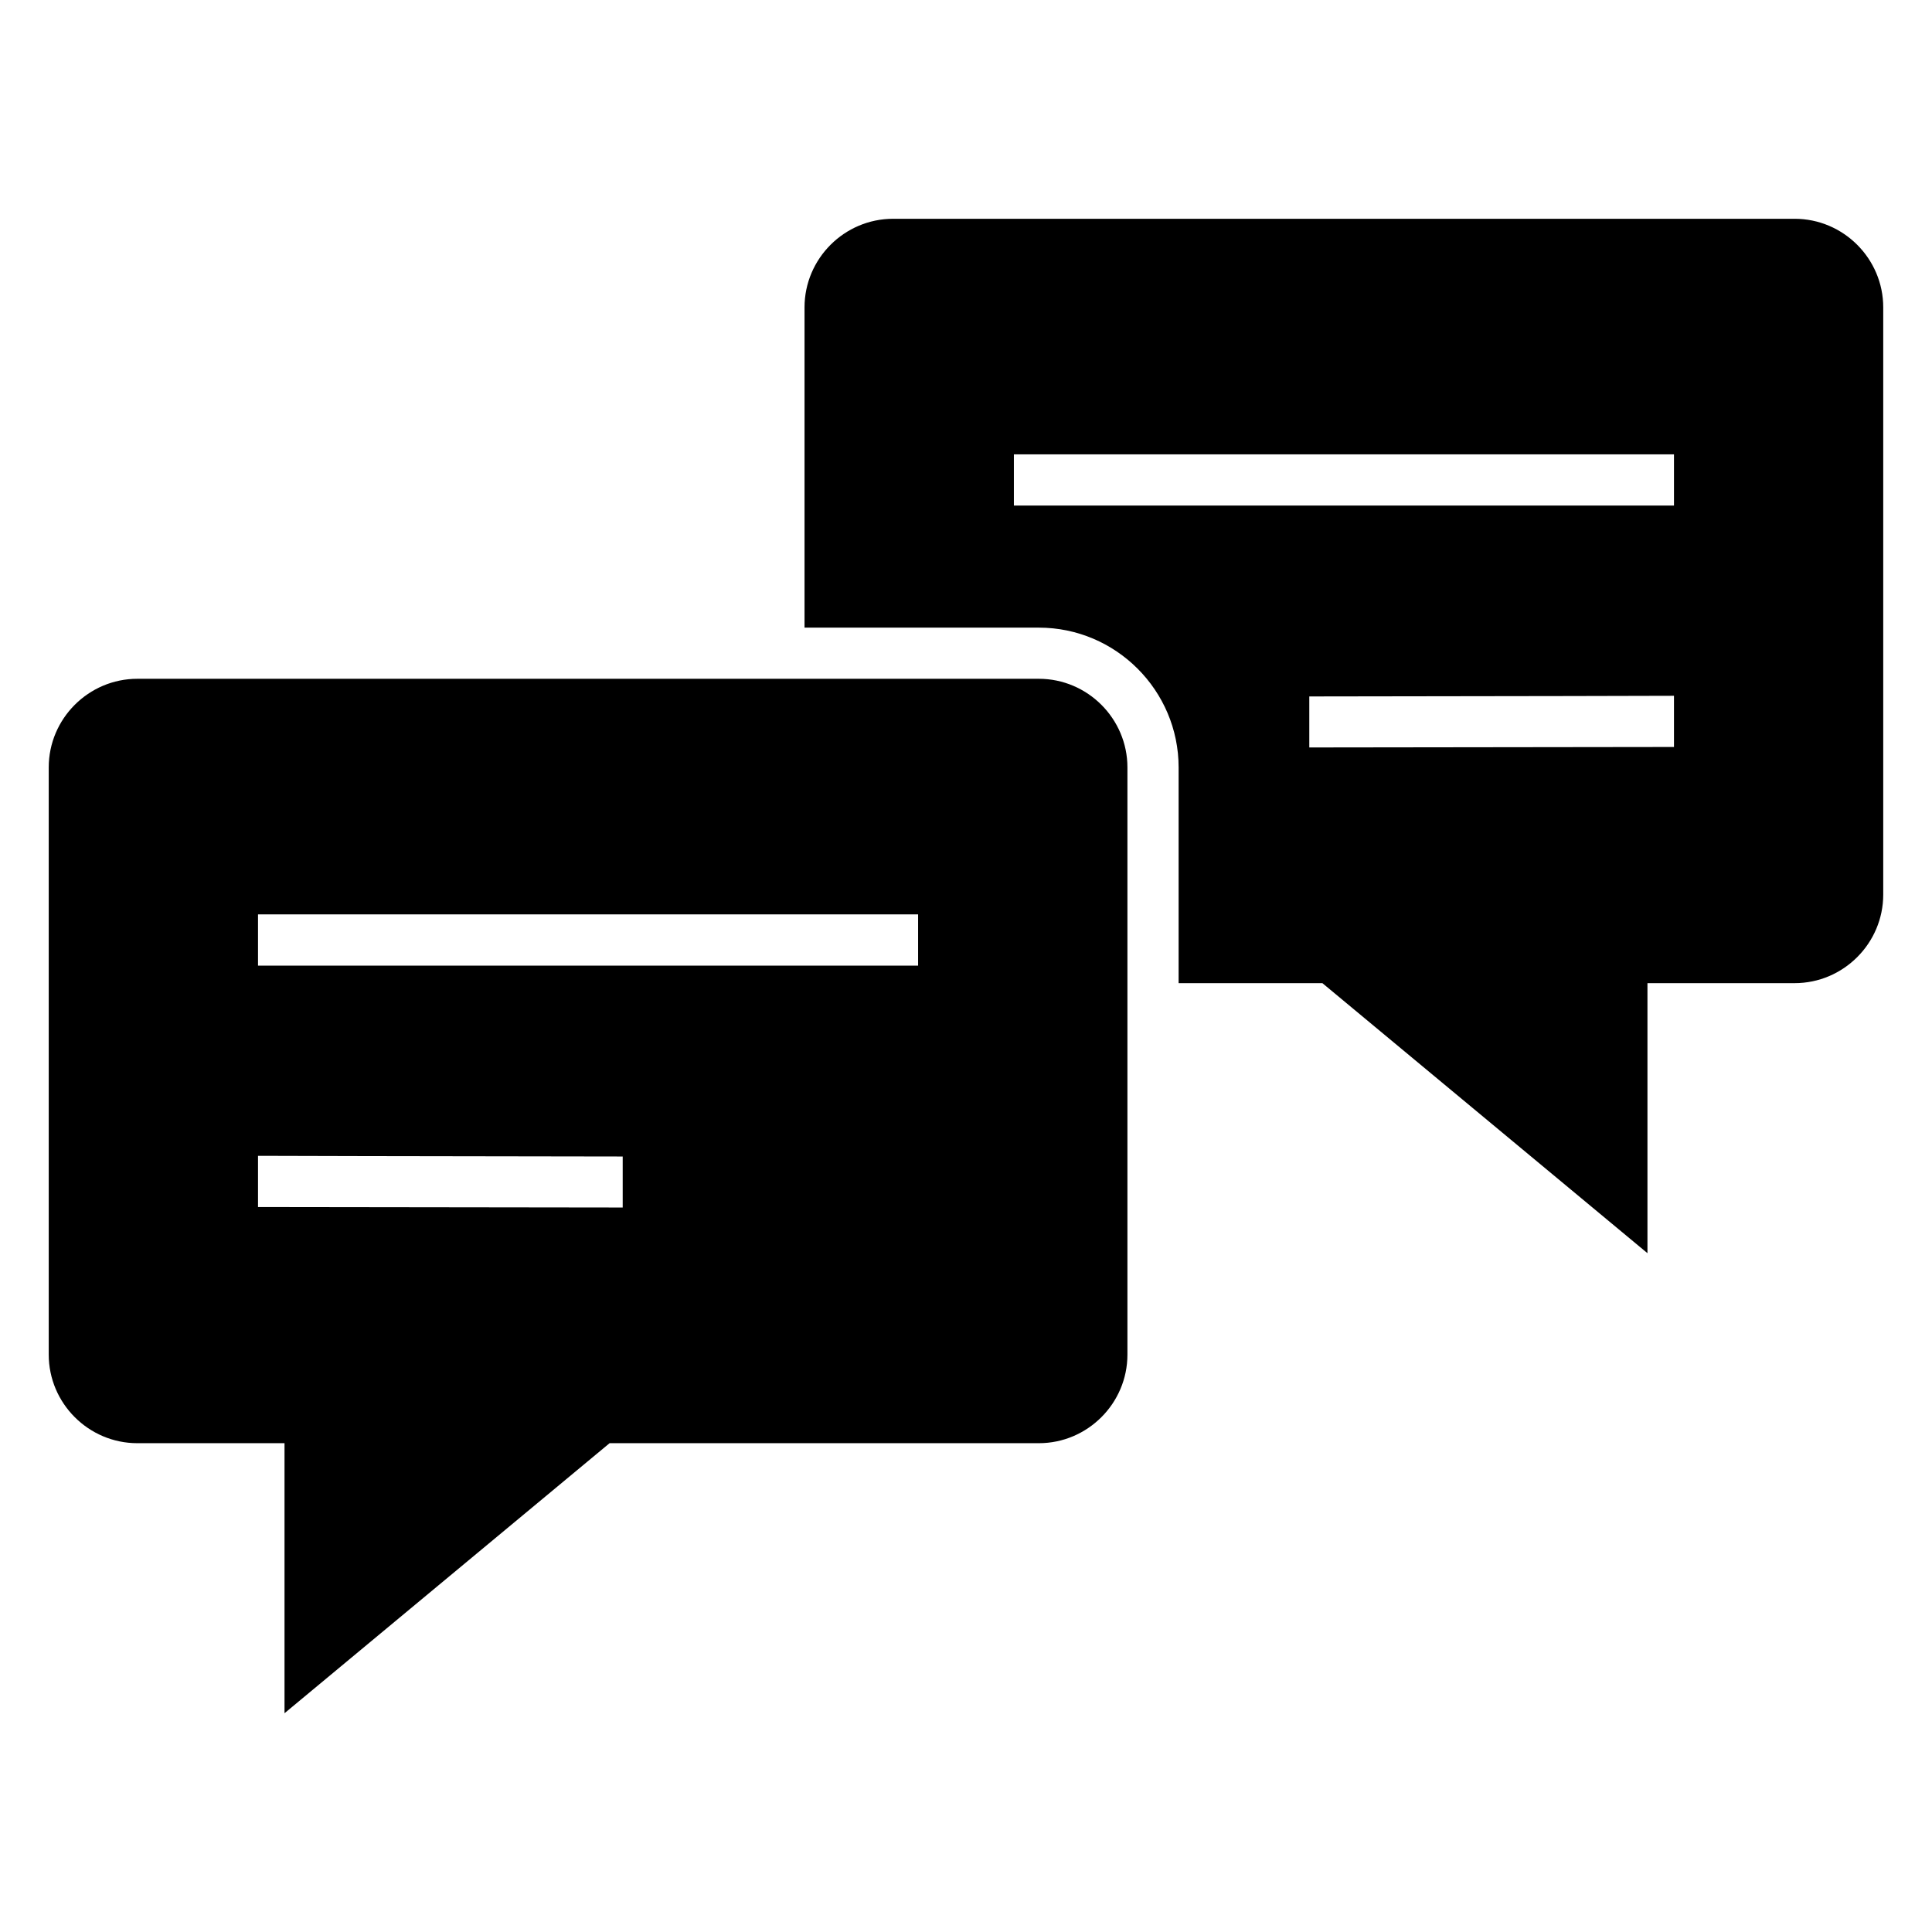 <?xml version="1.0" encoding="UTF-8"?>
<!-- Uploaded to: SVG Repo, www.svgrepo.com, Generator: SVG Repo Mixer Tools -->
<svg fill="#000000" width="800px" height="800px" version="1.1" viewBox="144 144 512 512" xmlns="http://www.w3.org/2000/svg">
 <path d="m380.69 201.98h238.91c12.914 0 23.477 10.562 23.477 23.477v155.61c0 12.914-10.562 23.477-23.477 23.477h-39.008v71.562l-86.145-71.562h-38.102v-57.172c0-20.398-16.645-37.043-37.043-37.043h-62.094v-84.871c0-12.914 10.562-23.477 23.477-23.477zm-75.145 324.48-86.145 71.562v-71.562h-39.008c-12.914 0-23.477-10.562-23.477-23.477v-155.62c0-12.906 10.562-23.477 23.477-23.477h238.91c12.914 0 23.477 10.566 23.477 23.477v155.62c0 12.914-10.562 23.477-23.477 23.477zm81.762-126.56h-174.93v-13.574h174.93zm-78.285 64.105c-38.035-0.035-96.566-0.125-96.645-0.125v-13.574c0.207 0 41.547 0.133 96.645 0.18zm103.67-199.6h174.93v13.574h-174.93zm78.285 64.16c55.098-0.047 96.434-0.172 96.645-0.172v13.566c-0.078 0-58.605 0.09-96.645 0.125z" fill-rule="evenodd"/>
</svg>